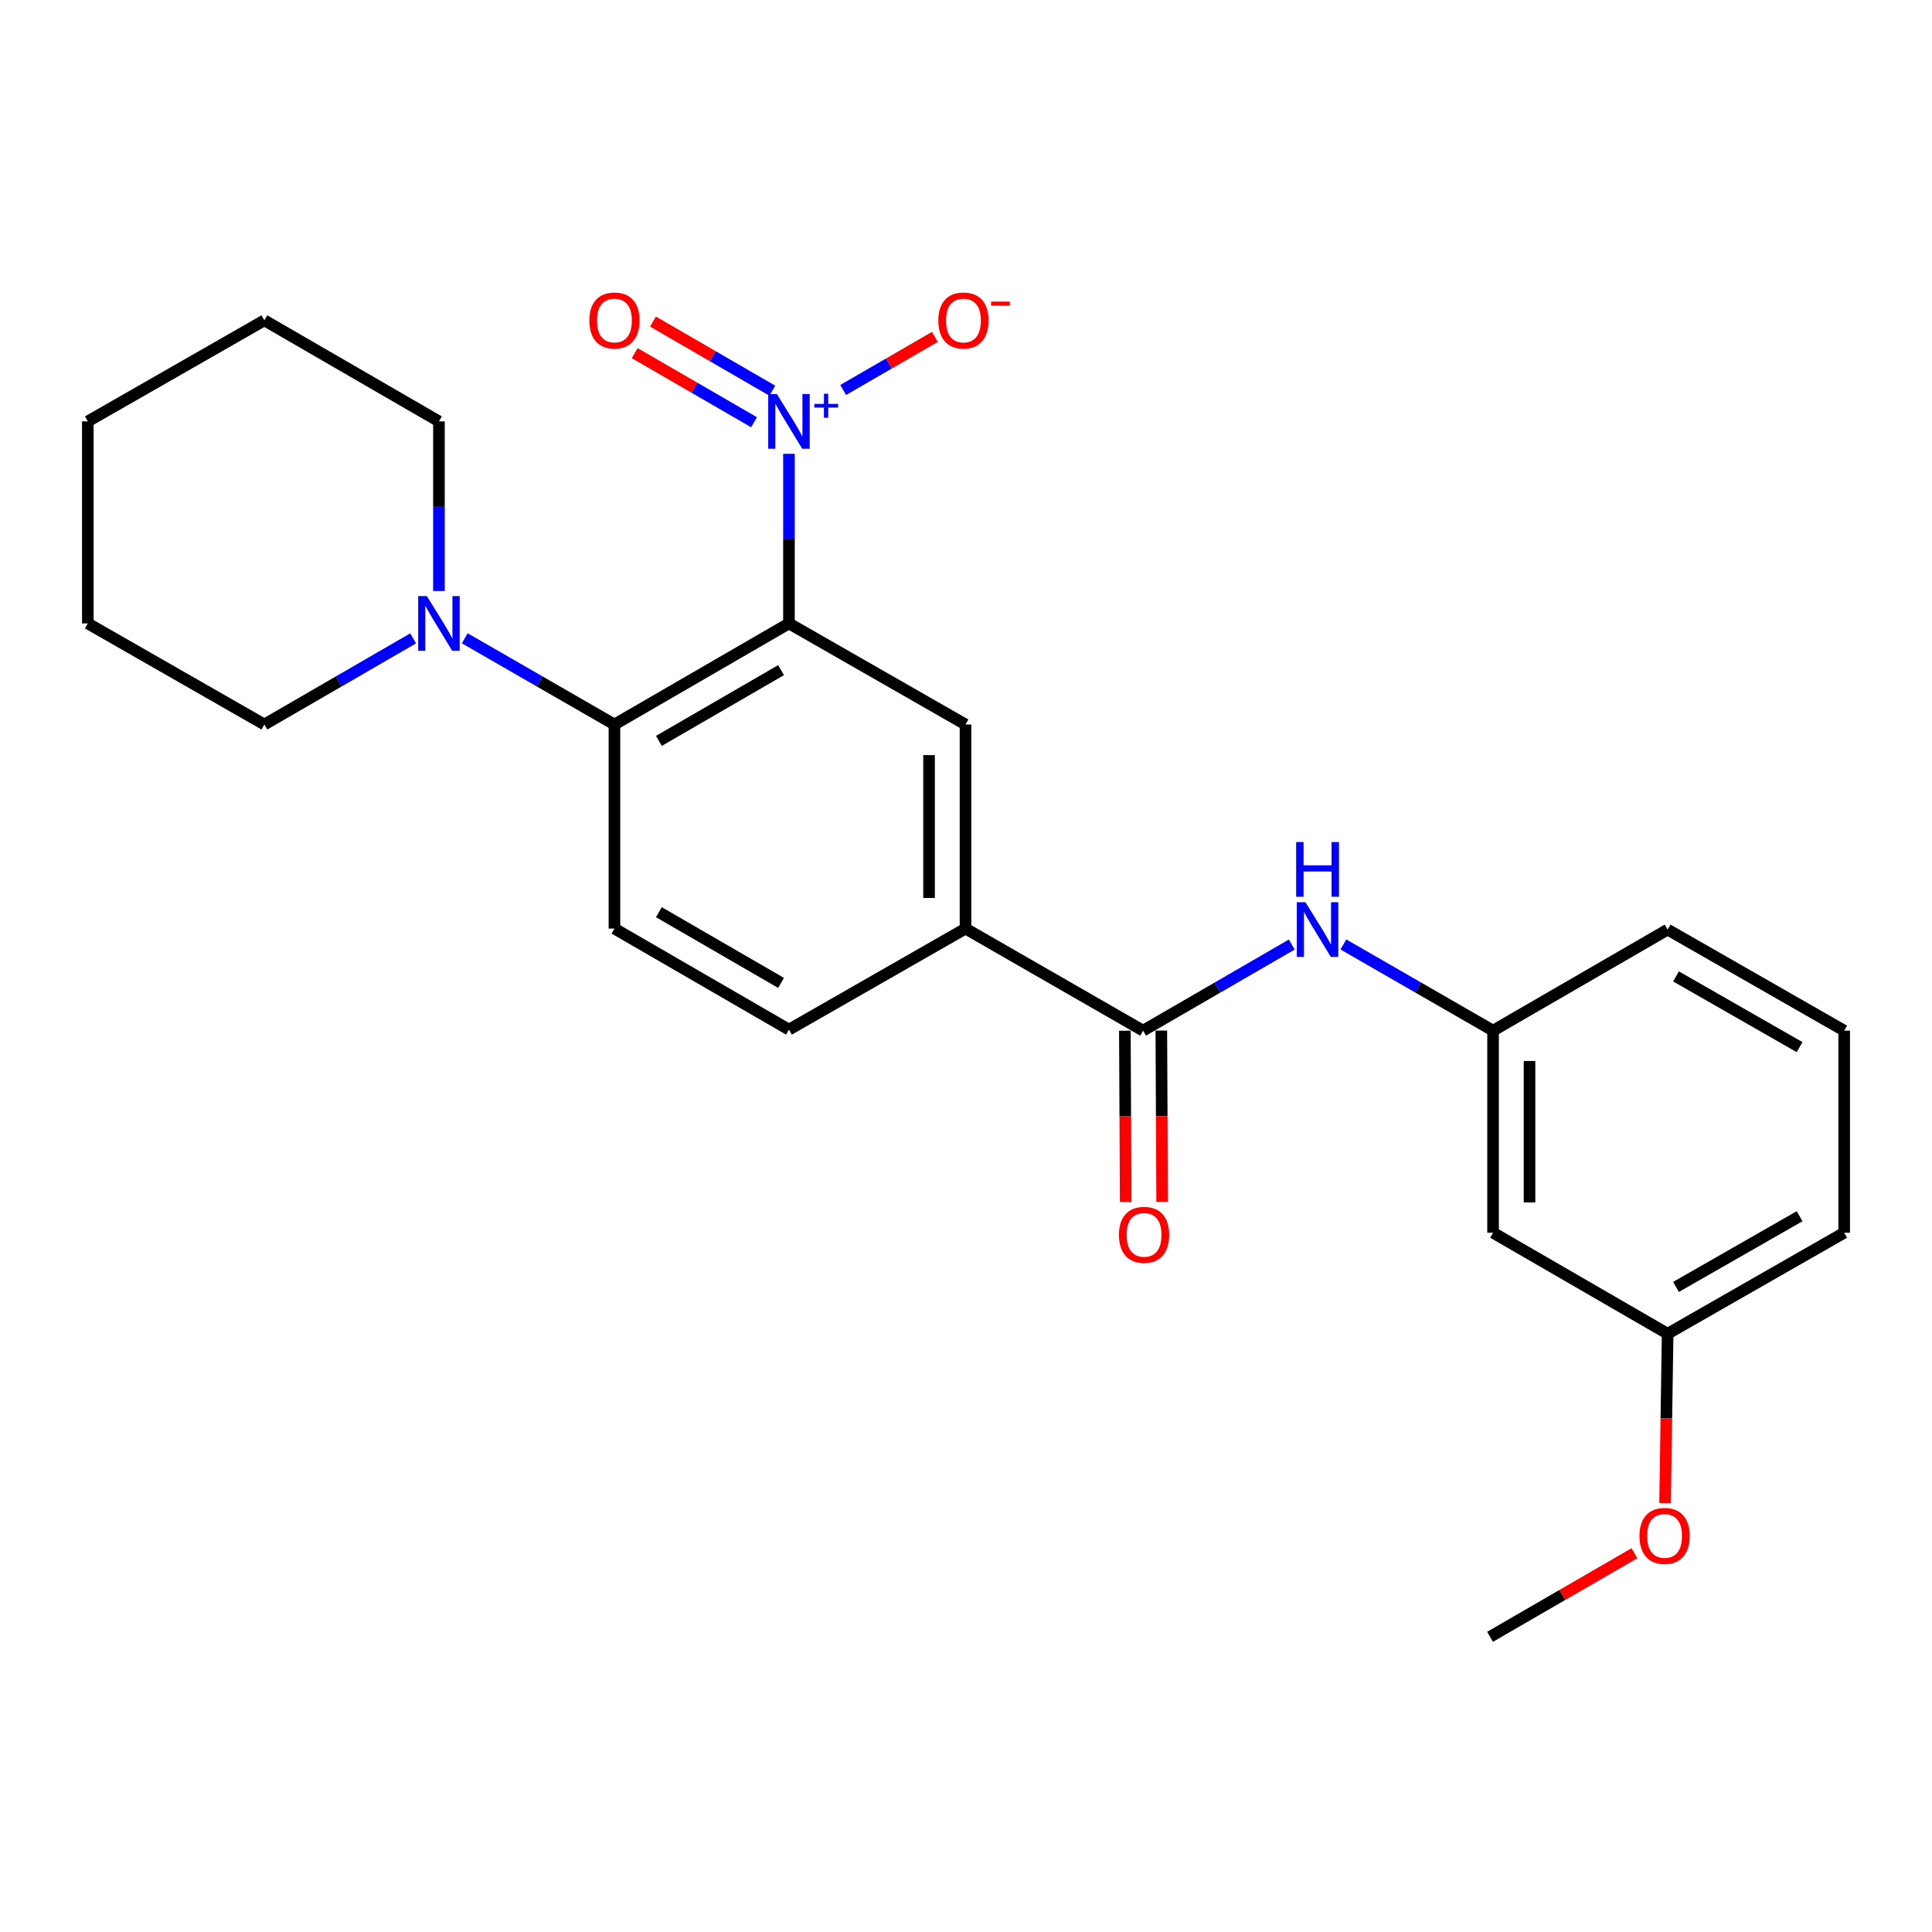 <?xml version='1.0' encoding='iso-8859-1'?>
<svg version='1.1' baseProfile='full'
              xmlns='http://www.w3.org/2000/svg'
                      xmlns:rdkit='http://www.rdkit.org/xml'
                      xmlns:xlink='http://www.w3.org/1999/xlink'
                  xml:space='preserve'
width='1000px' height='1000px' viewBox='0 0 1000 1000'>
<!-- END OF HEADER -->
<rect style='opacity:1.0;fill:#FFFFFF;stroke:none' width='1000' height='1000' x='0' y='0'> </rect>
<path class='bond-0' d='M 408.365,322.684 L 408.365,278.785' style='fill:none;fill-rule:evenodd;stroke:#000000;stroke-width:6px;stroke-linecap:butt;stroke-linejoin:miter;stroke-opacity:1' />
<path class='bond-0' d='M 408.365,278.785 L 408.365,234.886' style='fill:none;fill-rule:evenodd;stroke:#0000FF;stroke-width:6px;stroke-linecap:butt;stroke-linejoin:miter;stroke-opacity:1' />
<path class='bond-1' d='M 408.365,322.684 L 318.031,375.002' style='fill:none;fill-rule:evenodd;stroke:#000000;stroke-width:6px;stroke-linecap:butt;stroke-linejoin:miter;stroke-opacity:1' />
<path class='bond-1' d='M 404.273,346.863 L 341.039,383.485' style='fill:none;fill-rule:evenodd;stroke:#000000;stroke-width:6px;stroke-linecap:butt;stroke-linejoin:miter;stroke-opacity:1' />
<path class='bond-2' d='M 408.365,322.684 L 499.748,375.002' style='fill:none;fill-rule:evenodd;stroke:#000000;stroke-width:6px;stroke-linecap:butt;stroke-linejoin:miter;stroke-opacity:1' />
<path class='bond-8' d='M 436.419,201.864 L 460.15,188.12' style='fill:none;fill-rule:evenodd;stroke:#0000FF;stroke-width:6px;stroke-linecap:butt;stroke-linejoin:miter;stroke-opacity:1' />
<path class='bond-8' d='M 460.15,188.12 L 483.88,174.375' style='fill:none;fill-rule:evenodd;stroke:#FF0000;stroke-width:6px;stroke-linecap:butt;stroke-linejoin:miter;stroke-opacity:1' />
<path class='bond-9' d='M 399.744,202.216 L 368.864,184.335' style='fill:none;fill-rule:evenodd;stroke:#0000FF;stroke-width:6px;stroke-linecap:butt;stroke-linejoin:miter;stroke-opacity:1' />
<path class='bond-9' d='M 368.864,184.335 L 337.983,166.454' style='fill:none;fill-rule:evenodd;stroke:#FF0000;stroke-width:6px;stroke-linecap:butt;stroke-linejoin:miter;stroke-opacity:1' />
<path class='bond-9' d='M 390.287,218.548 L 359.407,200.667' style='fill:none;fill-rule:evenodd;stroke:#0000FF;stroke-width:6px;stroke-linecap:butt;stroke-linejoin:miter;stroke-opacity:1' />
<path class='bond-9' d='M 359.407,200.667 L 328.526,182.786' style='fill:none;fill-rule:evenodd;stroke:#FF0000;stroke-width:6px;stroke-linecap:butt;stroke-linejoin:miter;stroke-opacity:1' />
<path class='bond-4' d='M 318.031,375.002 L 279.292,352.691' style='fill:none;fill-rule:evenodd;stroke:#000000;stroke-width:6px;stroke-linecap:butt;stroke-linejoin:miter;stroke-opacity:1' />
<path class='bond-4' d='M 279.292,352.691 L 240.554,330.379' style='fill:none;fill-rule:evenodd;stroke:#0000FF;stroke-width:6px;stroke-linecap:butt;stroke-linejoin:miter;stroke-opacity:1' />
<path class='bond-7' d='M 318.031,375.002 L 318.031,480.633' style='fill:none;fill-rule:evenodd;stroke:#000000;stroke-width:6px;stroke-linecap:butt;stroke-linejoin:miter;stroke-opacity:1' />
<path class='bond-5' d='M 499.748,375.002 L 499.748,480.633' style='fill:none;fill-rule:evenodd;stroke:#000000;stroke-width:6px;stroke-linecap:butt;stroke-linejoin:miter;stroke-opacity:1' />
<path class='bond-5' d='M 480.876,390.847 L 480.876,464.789' style='fill:none;fill-rule:evenodd;stroke:#000000;stroke-width:6px;stroke-linecap:butt;stroke-linejoin:miter;stroke-opacity:1' />
<path class='bond-3' d='M 591.666,533.465 L 499.748,480.633' style='fill:none;fill-rule:evenodd;stroke:#000000;stroke-width:6px;stroke-linecap:butt;stroke-linejoin:miter;stroke-opacity:1' />
<path class='bond-6' d='M 591.666,533.465 L 630.143,511.177' style='fill:none;fill-rule:evenodd;stroke:#000000;stroke-width:6px;stroke-linecap:butt;stroke-linejoin:miter;stroke-opacity:1' />
<path class='bond-6' d='M 630.143,511.177 L 668.62,488.89' style='fill:none;fill-rule:evenodd;stroke:#0000FF;stroke-width:6px;stroke-linecap:butt;stroke-linejoin:miter;stroke-opacity:1' />
<path class='bond-11' d='M 582.23,533.51 L 582.441,577.835' style='fill:none;fill-rule:evenodd;stroke:#000000;stroke-width:6px;stroke-linecap:butt;stroke-linejoin:miter;stroke-opacity:1' />
<path class='bond-11' d='M 582.441,577.835 L 582.653,622.16' style='fill:none;fill-rule:evenodd;stroke:#FF0000;stroke-width:6px;stroke-linecap:butt;stroke-linejoin:miter;stroke-opacity:1' />
<path class='bond-11' d='M 601.102,533.42 L 601.313,577.745' style='fill:none;fill-rule:evenodd;stroke:#000000;stroke-width:6px;stroke-linecap:butt;stroke-linejoin:miter;stroke-opacity:1' />
<path class='bond-11' d='M 601.313,577.745 L 601.524,622.07' style='fill:none;fill-rule:evenodd;stroke:#FF0000;stroke-width:6px;stroke-linecap:butt;stroke-linejoin:miter;stroke-opacity:1' />
<path class='bond-15' d='M 213.843,330.414 L 175.34,352.708' style='fill:none;fill-rule:evenodd;stroke:#0000FF;stroke-width:6px;stroke-linecap:butt;stroke-linejoin:miter;stroke-opacity:1' />
<path class='bond-15' d='M 175.34,352.708 L 136.838,375.002' style='fill:none;fill-rule:evenodd;stroke:#000000;stroke-width:6px;stroke-linecap:butt;stroke-linejoin:miter;stroke-opacity:1' />
<path class='bond-16' d='M 227.193,305.91 L 227.193,262.011' style='fill:none;fill-rule:evenodd;stroke:#0000FF;stroke-width:6px;stroke-linecap:butt;stroke-linejoin:miter;stroke-opacity:1' />
<path class='bond-16' d='M 227.193,262.011 L 227.193,218.112' style='fill:none;fill-rule:evenodd;stroke:#000000;stroke-width:6px;stroke-linecap:butt;stroke-linejoin:miter;stroke-opacity:1' />
<path class='bond-12' d='M 499.748,480.633 L 408.365,532.93' style='fill:none;fill-rule:evenodd;stroke:#000000;stroke-width:6px;stroke-linecap:butt;stroke-linejoin:miter;stroke-opacity:1' />
<path class='bond-10' d='M 695.33,488.851 L 734.068,511.158' style='fill:none;fill-rule:evenodd;stroke:#0000FF;stroke-width:6px;stroke-linecap:butt;stroke-linejoin:miter;stroke-opacity:1' />
<path class='bond-10' d='M 734.068,511.158 L 772.807,533.465' style='fill:none;fill-rule:evenodd;stroke:#000000;stroke-width:6px;stroke-linecap:butt;stroke-linejoin:miter;stroke-opacity:1' />
<path class='bond-25' d='M 318.031,480.633 L 408.365,532.93' style='fill:none;fill-rule:evenodd;stroke:#000000;stroke-width:6px;stroke-linecap:butt;stroke-linejoin:miter;stroke-opacity:1' />
<path class='bond-25' d='M 341.036,472.145 L 404.271,508.753' style='fill:none;fill-rule:evenodd;stroke:#000000;stroke-width:6px;stroke-linecap:butt;stroke-linejoin:miter;stroke-opacity:1' />
<path class='bond-13' d='M 772.807,533.465 L 772.807,638.058' style='fill:none;fill-rule:evenodd;stroke:#000000;stroke-width:6px;stroke-linecap:butt;stroke-linejoin:miter;stroke-opacity:1' />
<path class='bond-13' d='M 791.679,549.154 L 791.679,622.369' style='fill:none;fill-rule:evenodd;stroke:#000000;stroke-width:6px;stroke-linecap:butt;stroke-linejoin:miter;stroke-opacity:1' />
<path class='bond-19' d='M 772.807,533.465 L 863.162,481.158' style='fill:none;fill-rule:evenodd;stroke:#000000;stroke-width:6px;stroke-linecap:butt;stroke-linejoin:miter;stroke-opacity:1' />
<path class='bond-14' d='M 772.807,638.058 L 863.162,690.334' style='fill:none;fill-rule:evenodd;stroke:#000000;stroke-width:6px;stroke-linecap:butt;stroke-linejoin:miter;stroke-opacity:1' />
<path class='bond-17' d='M 863.162,690.334 L 862.503,734.153' style='fill:none;fill-rule:evenodd;stroke:#000000;stroke-width:6px;stroke-linecap:butt;stroke-linejoin:miter;stroke-opacity:1' />
<path class='bond-17' d='M 862.503,734.153 L 861.844,777.972' style='fill:none;fill-rule:evenodd;stroke:#FF0000;stroke-width:6px;stroke-linecap:butt;stroke-linejoin:miter;stroke-opacity:1' />
<path class='bond-27' d='M 863.162,690.334 L 954.545,638.058' style='fill:none;fill-rule:evenodd;stroke:#000000;stroke-width:6px;stroke-linecap:butt;stroke-linejoin:miter;stroke-opacity:1' />
<path class='bond-27' d='M 867.499,666.111 L 931.467,629.518' style='fill:none;fill-rule:evenodd;stroke:#000000;stroke-width:6px;stroke-linecap:butt;stroke-linejoin:miter;stroke-opacity:1' />
<path class='bond-23' d='M 136.838,375.002 L 45.455,322.684' style='fill:none;fill-rule:evenodd;stroke:#000000;stroke-width:6px;stroke-linecap:butt;stroke-linejoin:miter;stroke-opacity:1' />
<path class='bond-22' d='M 227.193,218.112 L 136.838,165.804' style='fill:none;fill-rule:evenodd;stroke:#000000;stroke-width:6px;stroke-linecap:butt;stroke-linejoin:miter;stroke-opacity:1' />
<path class='bond-21' d='M 845.98,803.944 L 808.612,825.579' style='fill:none;fill-rule:evenodd;stroke:#FF0000;stroke-width:6px;stroke-linecap:butt;stroke-linejoin:miter;stroke-opacity:1' />
<path class='bond-21' d='M 808.612,825.579 L 771.245,847.214' style='fill:none;fill-rule:evenodd;stroke:#000000;stroke-width:6px;stroke-linecap:butt;stroke-linejoin:miter;stroke-opacity:1' />
<path class='bond-18' d='M 954.545,533.465 L 863.162,481.158' style='fill:none;fill-rule:evenodd;stroke:#000000;stroke-width:6px;stroke-linecap:butt;stroke-linejoin:miter;stroke-opacity:1' />
<path class='bond-18' d='M 931.463,541.997 L 867.495,505.382' style='fill:none;fill-rule:evenodd;stroke:#000000;stroke-width:6px;stroke-linecap:butt;stroke-linejoin:miter;stroke-opacity:1' />
<path class='bond-20' d='M 954.545,533.465 L 954.545,638.058' style='fill:none;fill-rule:evenodd;stroke:#000000;stroke-width:6px;stroke-linecap:butt;stroke-linejoin:miter;stroke-opacity:1' />
<path class='bond-24' d='M 136.838,165.804 L 45.455,218.112' style='fill:none;fill-rule:evenodd;stroke:#000000;stroke-width:6px;stroke-linecap:butt;stroke-linejoin:miter;stroke-opacity:1' />
<path class='bond-26' d='M 45.455,322.684 L 45.455,218.112' style='fill:none;fill-rule:evenodd;stroke:#000000;stroke-width:6px;stroke-linecap:butt;stroke-linejoin:miter;stroke-opacity:1' />
<path  class='atom-1' d='M 402.105 203.952
L 411.385 218.952
Q 412.305 220.432, 413.785 223.112
Q 415.265 225.792, 415.345 225.952
L 415.345 203.952
L 419.105 203.952
L 419.105 232.272
L 415.225 232.272
L 405.265 215.872
Q 404.105 213.952, 402.865 211.752
Q 401.665 209.552, 401.305 208.872
L 401.305 232.272
L 397.625 232.272
L 397.625 203.952
L 402.105 203.952
' fill='#0000FF'/>
<path  class='atom-1' d='M 421.481 209.056
L 426.471 209.056
L 426.471 203.803
L 428.689 203.803
L 428.689 209.056
L 433.81 209.056
L 433.81 210.957
L 428.689 210.957
L 428.689 216.237
L 426.471 216.237
L 426.471 210.957
L 421.481 210.957
L 421.481 209.056
' fill='#0000FF'/>
<path  class='atom-5' d='M 220.933 308.524
L 230.213 323.524
Q 231.133 325.004, 232.613 327.684
Q 234.093 330.364, 234.173 330.524
L 234.173 308.524
L 237.933 308.524
L 237.933 336.844
L 234.053 336.844
L 224.093 320.444
Q 222.933 318.524, 221.693 316.324
Q 220.493 314.124, 220.133 313.444
L 220.133 336.844
L 216.453 336.844
L 216.453 308.524
L 220.933 308.524
' fill='#0000FF'/>
<path  class='atom-7' d='M 675.709 466.998
L 684.989 481.998
Q 685.909 483.478, 687.389 486.158
Q 688.869 488.838, 688.949 488.998
L 688.949 466.998
L 692.709 466.998
L 692.709 495.318
L 688.829 495.318
L 678.869 478.918
Q 677.709 476.998, 676.469 474.798
Q 675.269 472.598, 674.909 471.918
L 674.909 495.318
L 671.229 495.318
L 671.229 466.998
L 675.709 466.998
' fill='#0000FF'/>
<path  class='atom-7' d='M 670.889 435.846
L 674.729 435.846
L 674.729 447.886
L 689.209 447.886
L 689.209 435.846
L 693.049 435.846
L 693.049 464.166
L 689.209 464.166
L 689.209 451.086
L 674.729 451.086
L 674.729 464.166
L 670.889 464.166
L 670.889 435.846
' fill='#0000FF'/>
<path  class='atom-9' d='M 485.679 165.884
Q 485.679 159.084, 489.039 155.284
Q 492.399 151.484, 498.679 151.484
Q 504.959 151.484, 508.319 155.284
Q 511.679 159.084, 511.679 165.884
Q 511.679 172.764, 508.279 176.684
Q 504.879 180.564, 498.679 180.564
Q 492.439 180.564, 489.039 176.684
Q 485.679 172.804, 485.679 165.884
M 498.679 177.364
Q 502.999 177.364, 505.319 174.484
Q 507.679 171.564, 507.679 165.884
Q 507.679 160.324, 505.319 157.524
Q 502.999 154.684, 498.679 154.684
Q 494.359 154.684, 491.999 157.484
Q 489.679 160.284, 489.679 165.884
Q 489.679 171.604, 491.999 174.484
Q 494.359 177.364, 498.679 177.364
' fill='#FF0000'/>
<path  class='atom-9' d='M 512.999 156.107
L 522.688 156.107
L 522.688 158.219
L 512.999 158.219
L 512.999 156.107
' fill='#FF0000'/>
<path  class='atom-10' d='M 305.031 165.884
Q 305.031 159.084, 308.391 155.284
Q 311.751 151.484, 318.031 151.484
Q 324.311 151.484, 327.671 155.284
Q 331.031 159.084, 331.031 165.884
Q 331.031 172.764, 327.631 176.684
Q 324.231 180.564, 318.031 180.564
Q 311.791 180.564, 308.391 176.684
Q 305.031 172.804, 305.031 165.884
M 318.031 177.364
Q 322.351 177.364, 324.671 174.484
Q 327.031 171.564, 327.031 165.884
Q 327.031 160.324, 324.671 157.524
Q 322.351 154.684, 318.031 154.684
Q 313.711 154.684, 311.351 157.484
Q 309.031 160.284, 309.031 165.884
Q 309.031 171.604, 311.351 174.484
Q 313.711 177.364, 318.031 177.364
' fill='#FF0000'/>
<path  class='atom-12' d='M 579.169 639.155
Q 579.169 632.355, 582.529 628.555
Q 585.889 624.755, 592.169 624.755
Q 598.449 624.755, 601.809 628.555
Q 605.169 632.355, 605.169 639.155
Q 605.169 646.035, 601.769 649.955
Q 598.369 653.835, 592.169 653.835
Q 585.929 653.835, 582.529 649.955
Q 579.169 646.075, 579.169 639.155
M 592.169 650.635
Q 596.489 650.635, 598.809 647.755
Q 601.169 644.835, 601.169 639.155
Q 601.169 633.595, 598.809 630.795
Q 596.489 627.955, 592.169 627.955
Q 587.849 627.955, 585.489 630.755
Q 583.169 633.555, 583.169 639.155
Q 583.169 644.875, 585.489 647.755
Q 587.849 650.635, 592.169 650.635
' fill='#FF0000'/>
<path  class='atom-18' d='M 848.59 794.987
Q 848.59 788.187, 851.95 784.387
Q 855.31 780.587, 861.59 780.587
Q 867.87 780.587, 871.23 784.387
Q 874.59 788.187, 874.59 794.987
Q 874.59 801.867, 871.19 805.787
Q 867.79 809.667, 861.59 809.667
Q 855.35 809.667, 851.95 805.787
Q 848.59 801.907, 848.59 794.987
M 861.59 806.467
Q 865.91 806.467, 868.23 803.587
Q 870.59 800.667, 870.59 794.987
Q 870.59 789.427, 868.23 786.627
Q 865.91 783.787, 861.59 783.787
Q 857.27 783.787, 854.91 786.587
Q 852.59 789.387, 852.59 794.987
Q 852.59 800.707, 854.91 803.587
Q 857.27 806.467, 861.59 806.467
' fill='#FF0000'/>
</svg>
